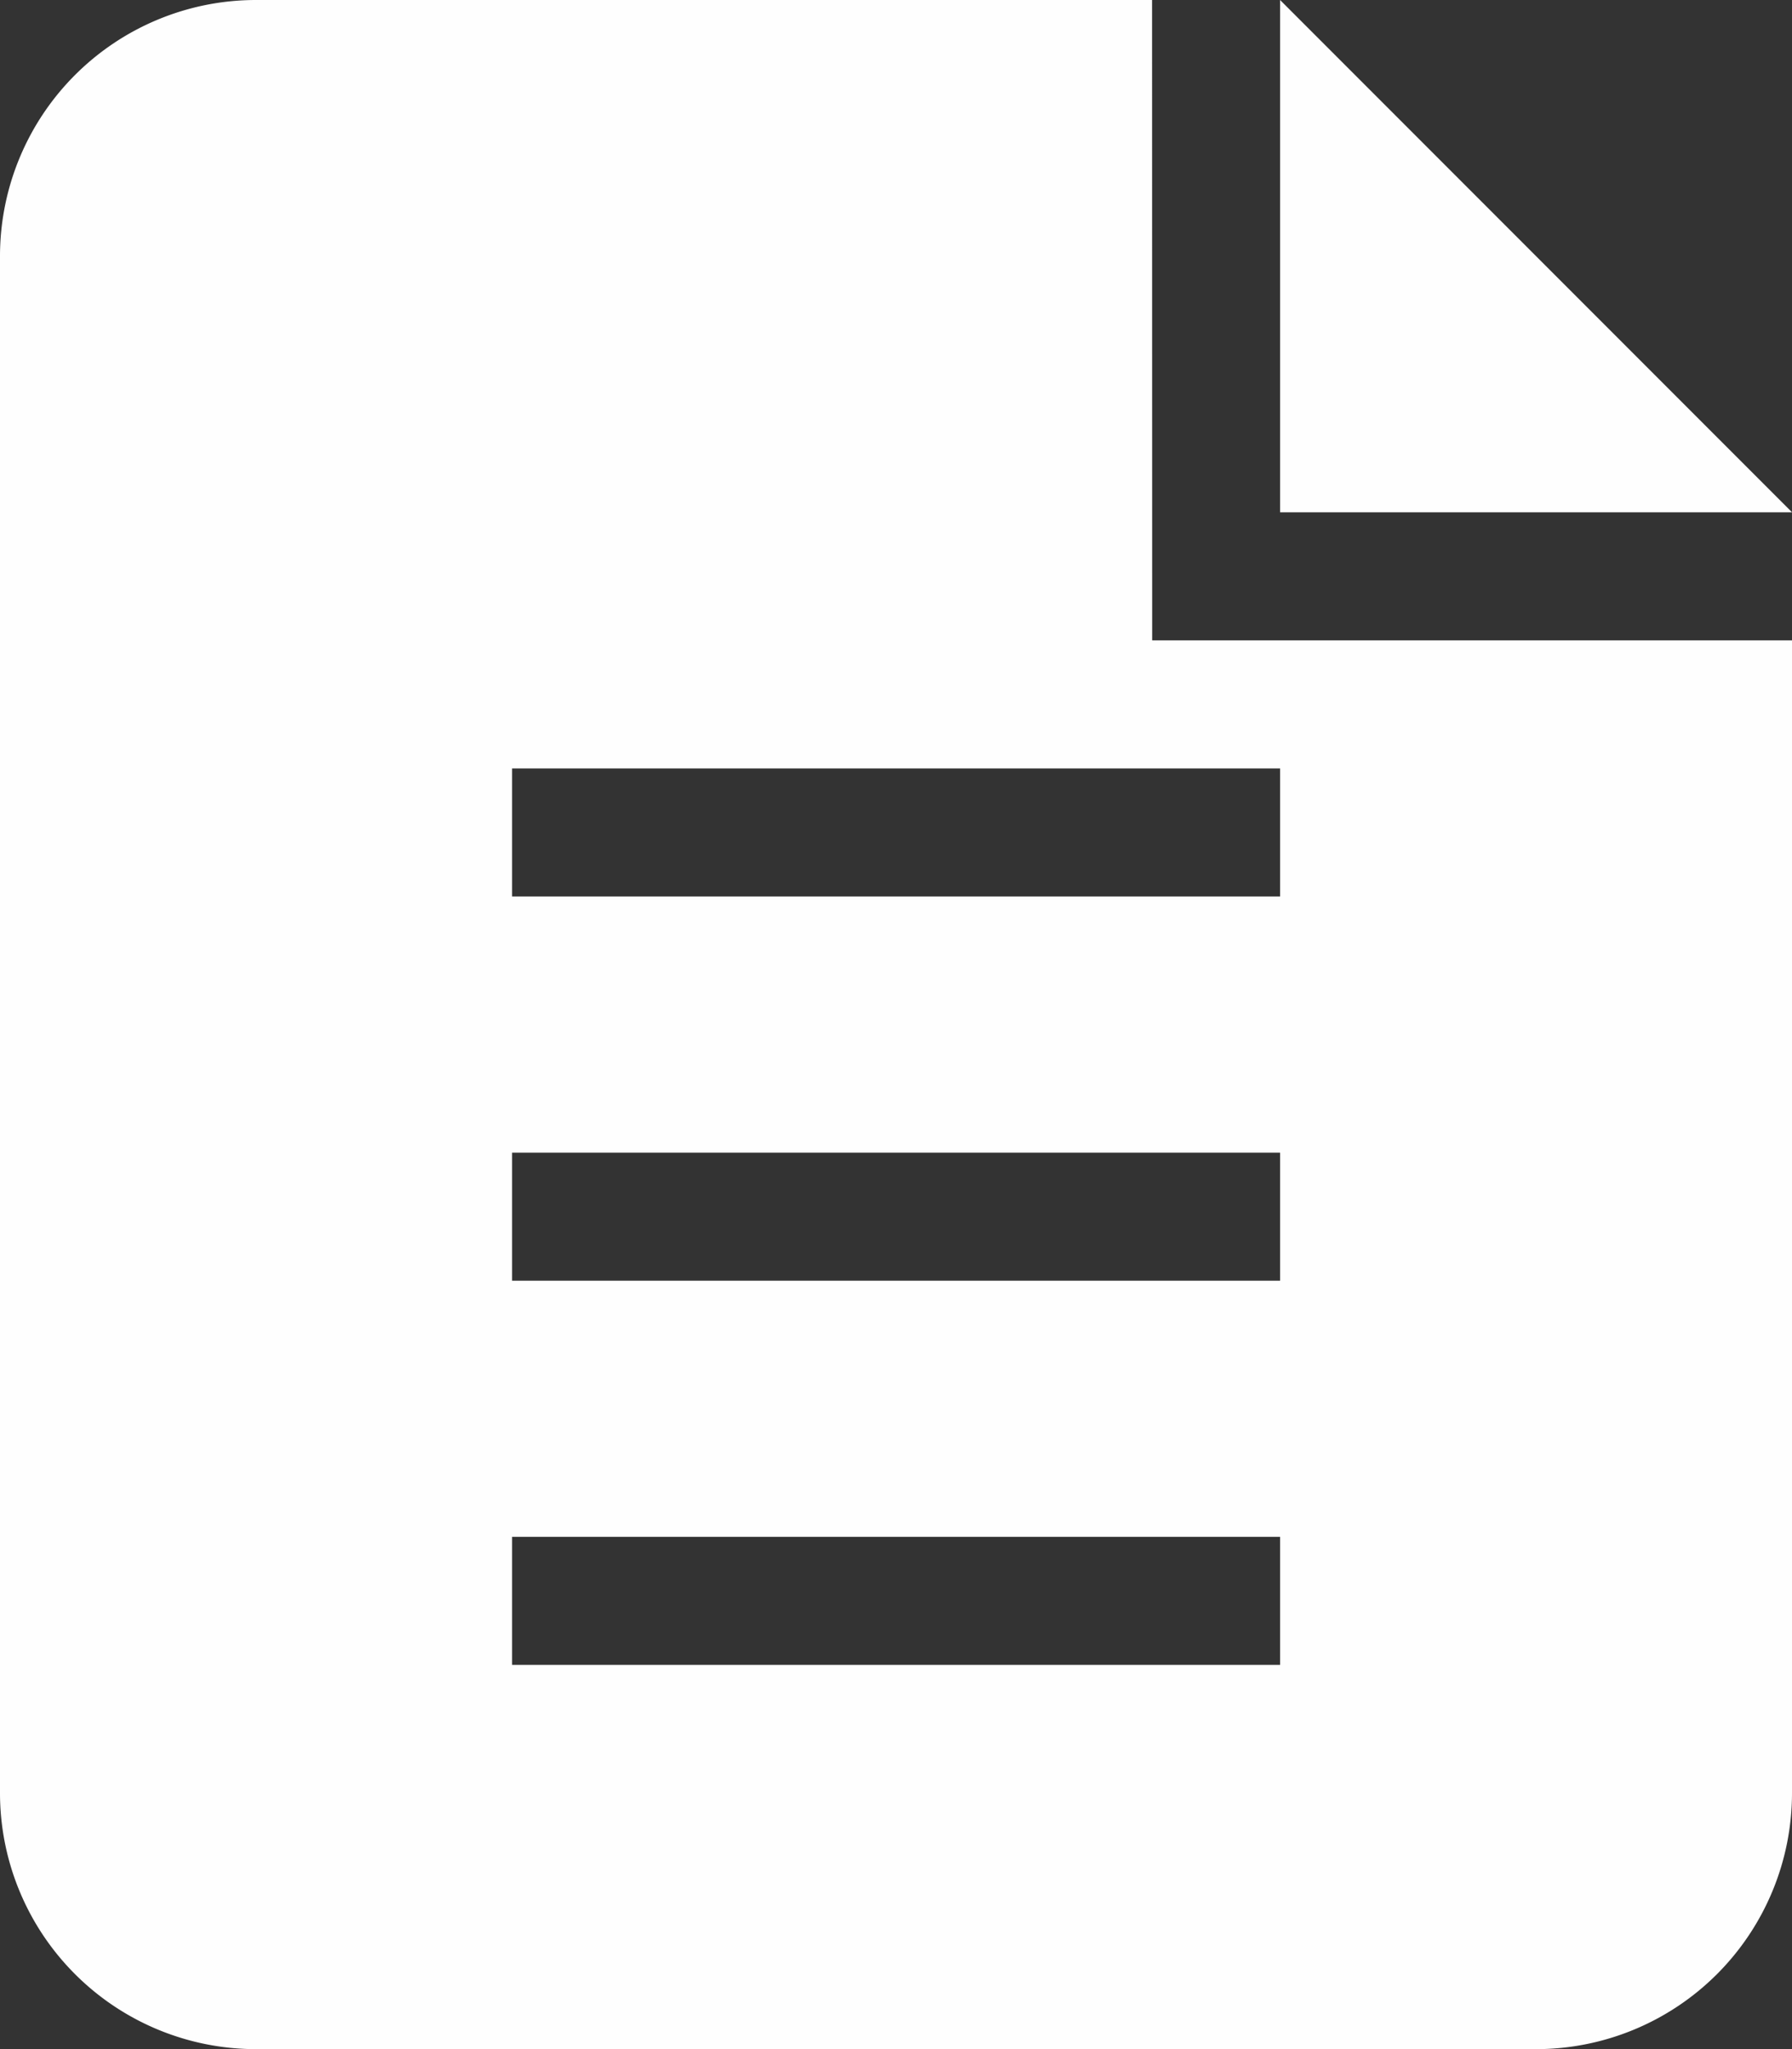 <svg xmlns="http://www.w3.org/2000/svg" width="32.769" height="37.45" viewBox="0 0 32.769 37.45">
  <rect x="0" y="0" width="32.769" height="37.45" fill="#333333" stroke="none"/>
  <path id="路径_165" data-name="路径 165" d="M87.58.406V9.769h9.362Zm-2.341,0H68.854a4.682,4.682,0,0,0-4.682,4.681V33.175a4.682,4.682,0,0,0,4.681,4.682H92.259a4.682,4.682,0,0,0,4.682-4.682V12.109h-11.7ZM87.58,30.834H73.536v-2.34H87.58Zm0-7.021H73.536v-2.34H87.58Zm0-9.363v2.34H73.536V14.45Z" transform="translate(-64.172 -0.406)" fill="#fff" opacity="0.996"/>
</svg>
